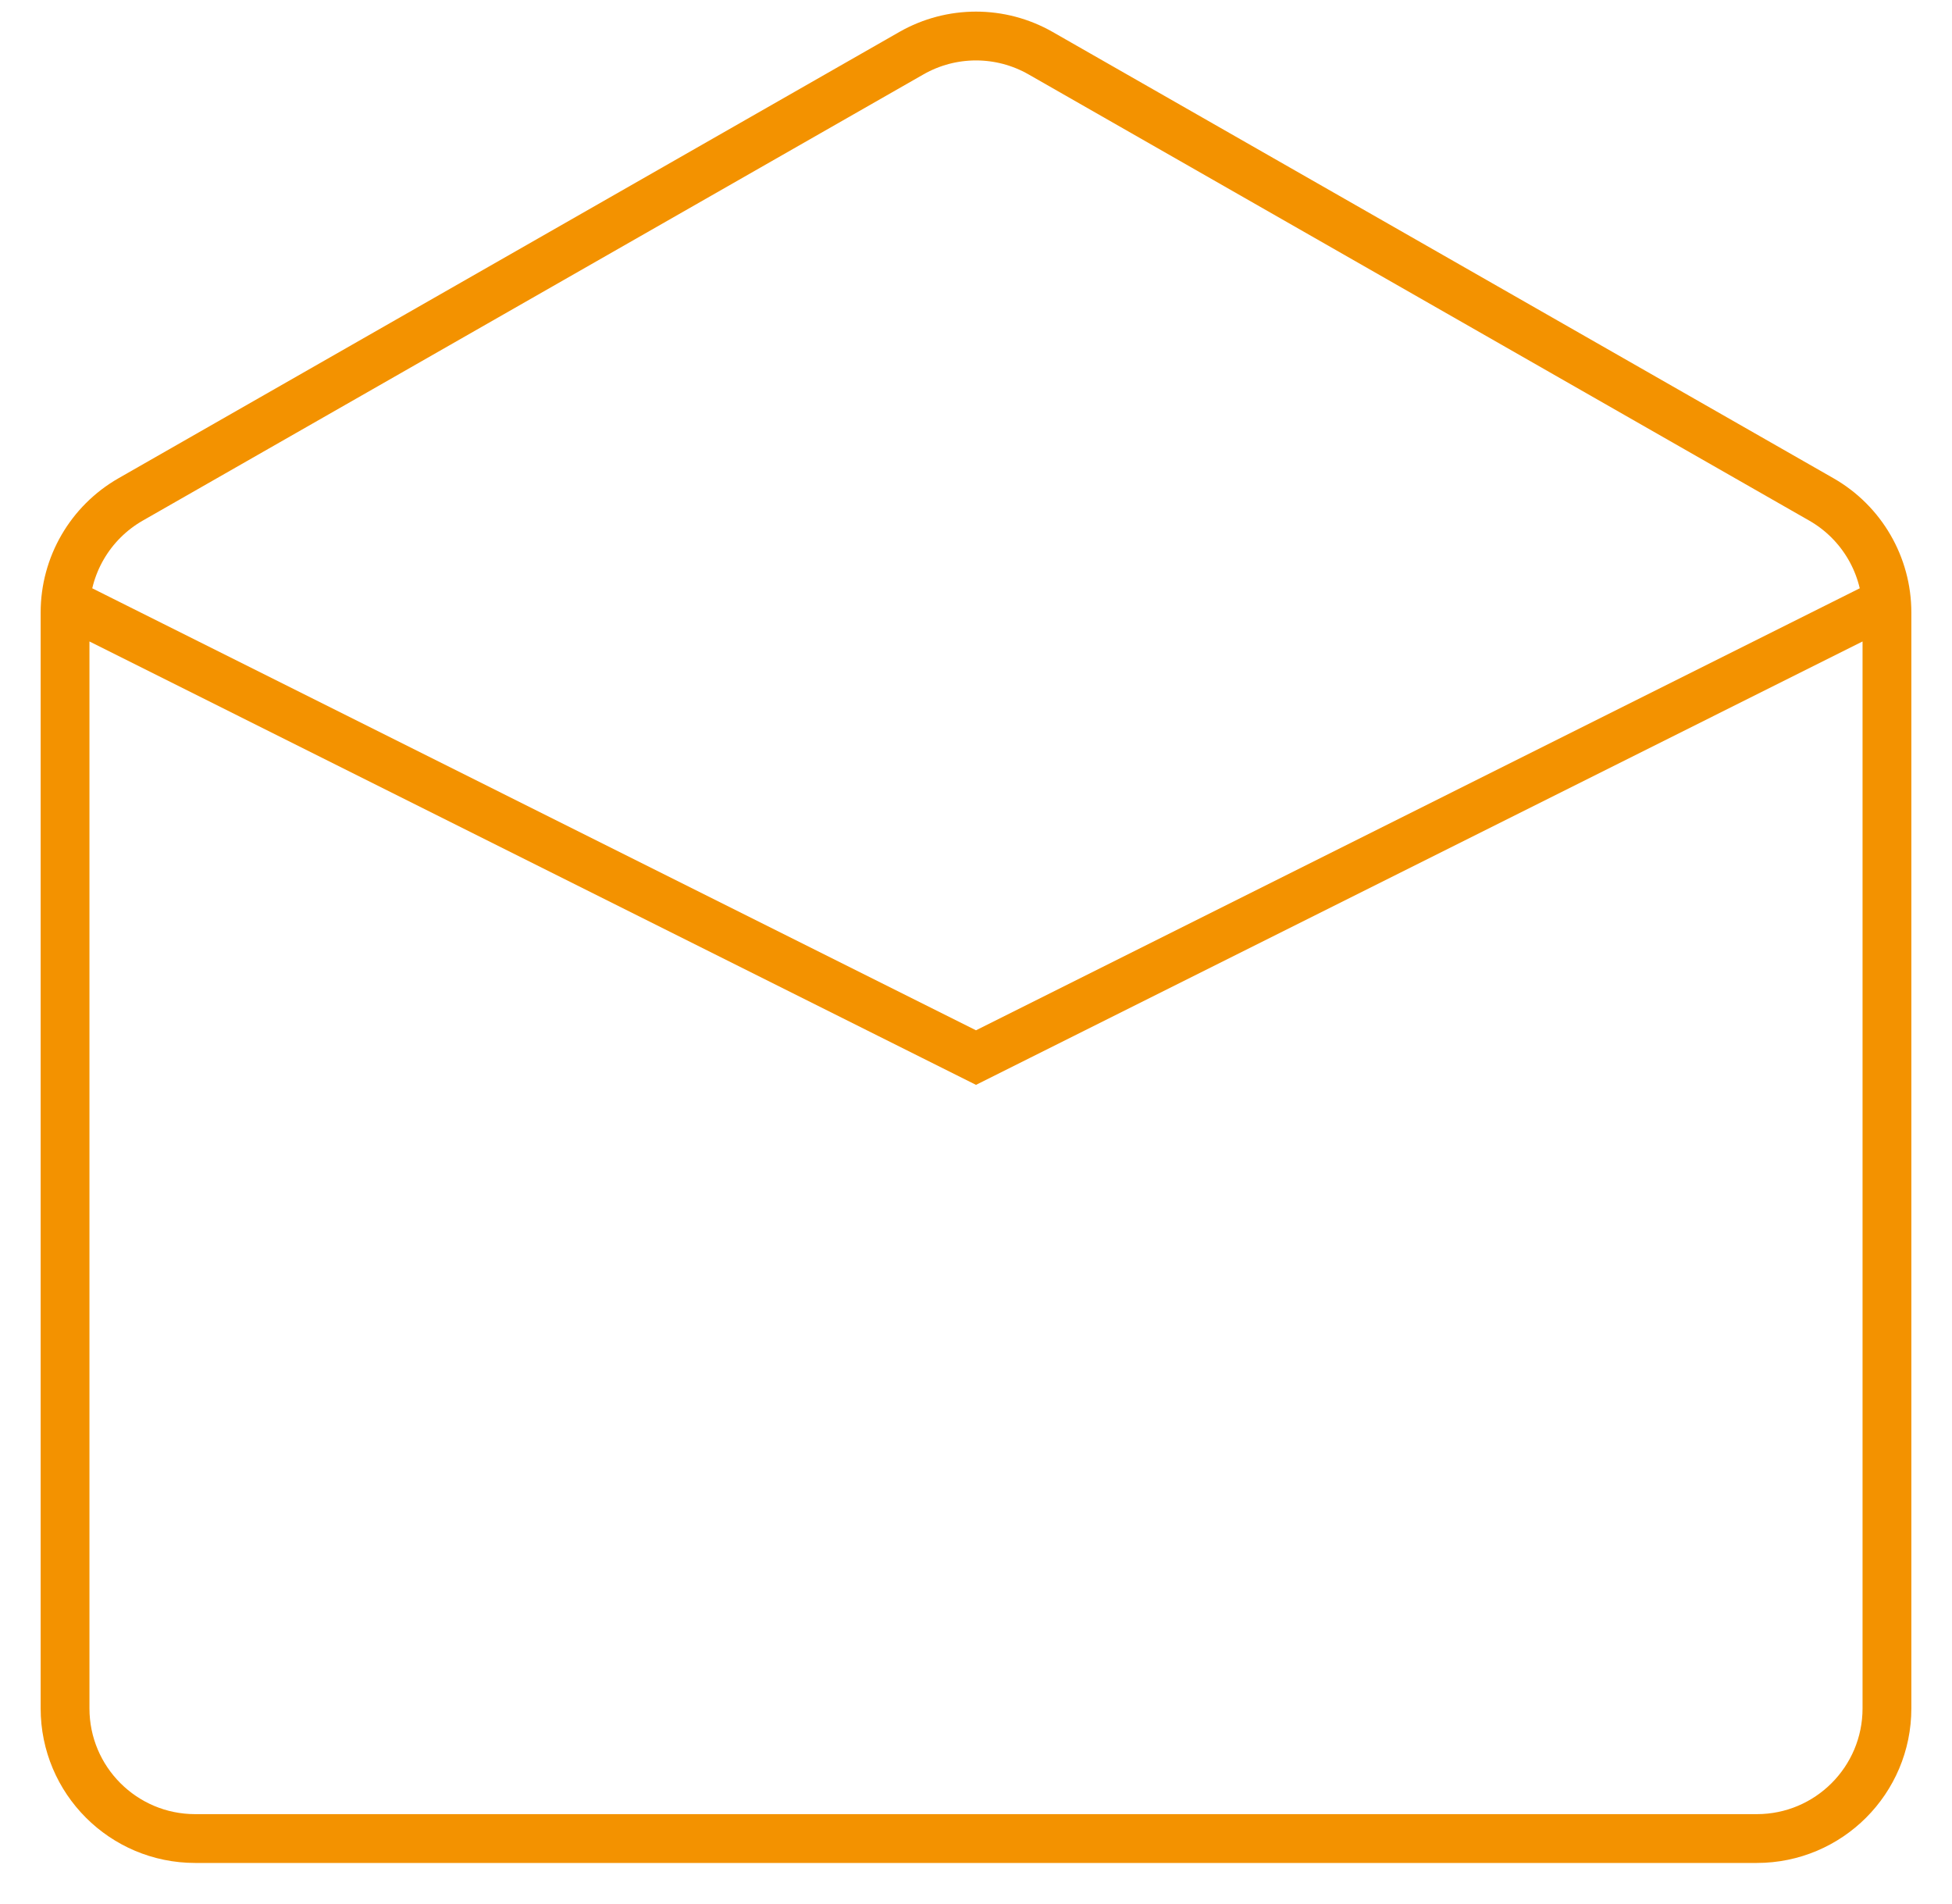 <svg width="40" height="39" viewBox="0 0 40 39" fill="none" xmlns="http://www.w3.org/2000/svg">
<path d="M1.333 12.333L20 21.667L38.667 12.333M38.667 12.548V35C38.667 36.473 37.473 37.667 36 37.667H4C2.527 37.667 1.333 36.473 1.333 35V12.548C1.333 11.591 1.846 10.707 2.677 10.232L18.677 1.089C19.497 0.621 20.503 0.621 21.323 1.089L37.323 10.232C38.154 10.707 38.667 11.591 38.667 12.548Z" stroke="#F39200"/>
</svg>
